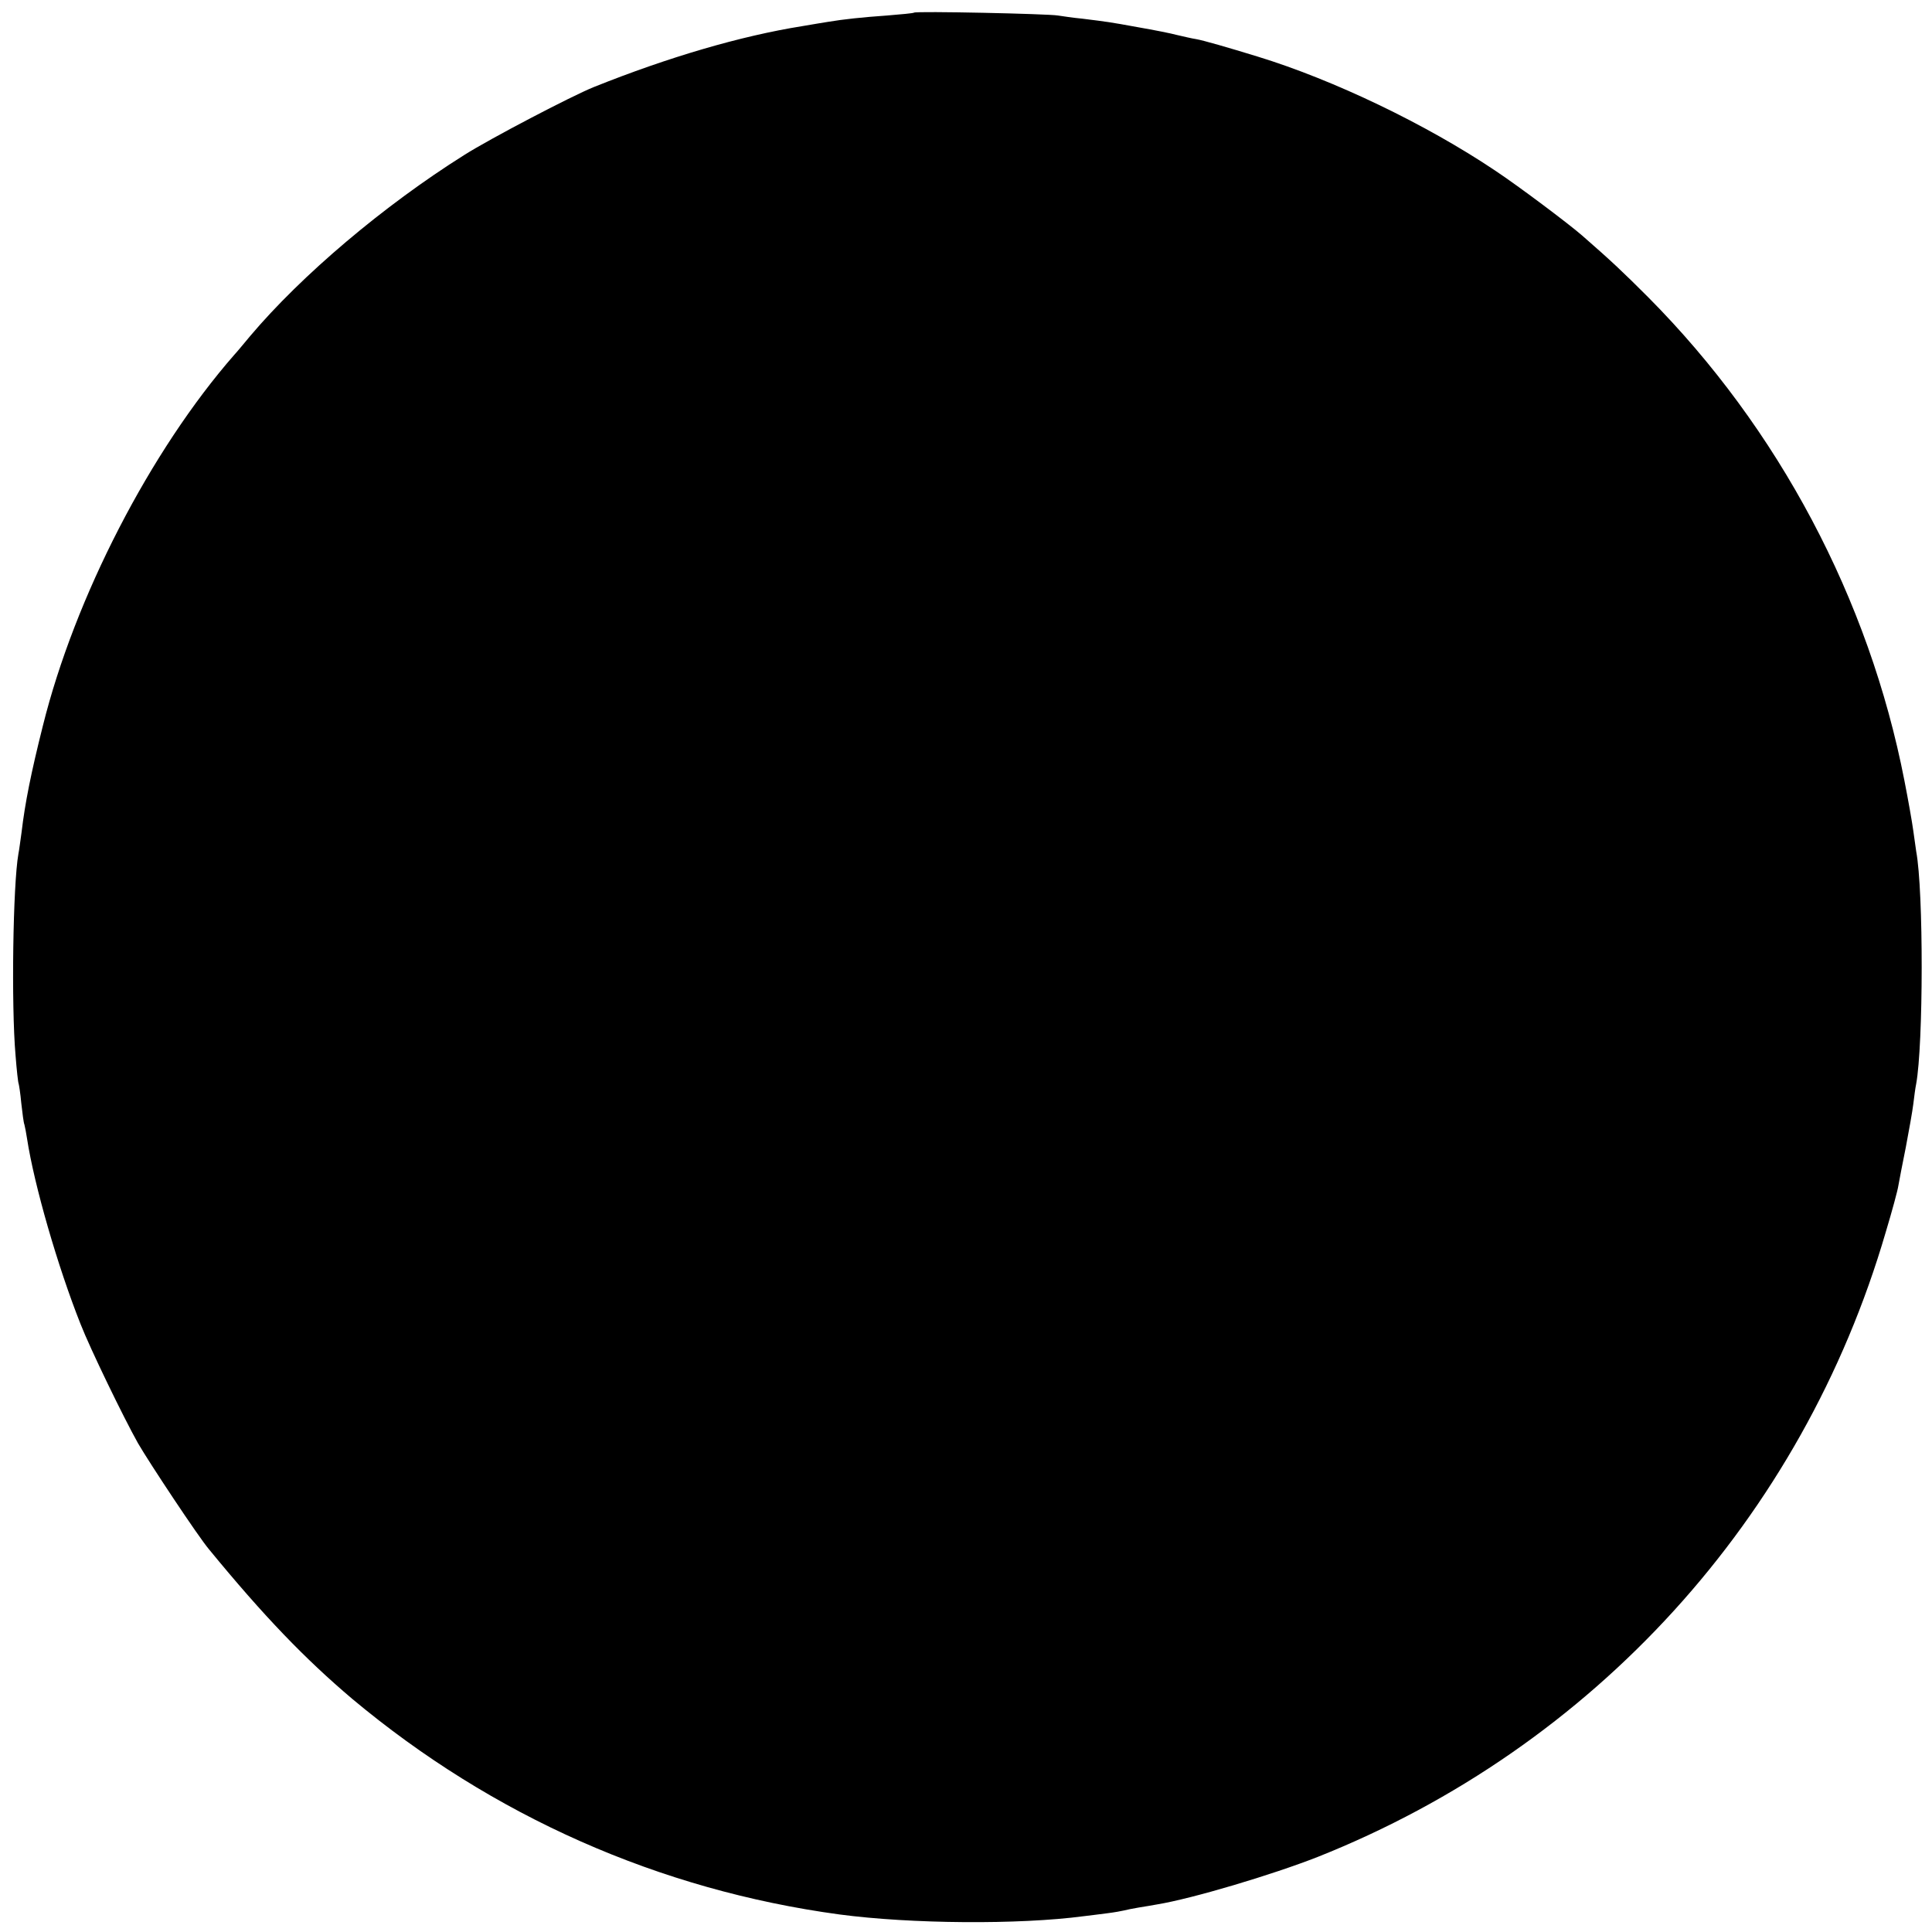 <?xml version="1.0" standalone="no"?>
<!DOCTYPE svg PUBLIC "-//W3C//DTD SVG 20010904//EN"
 "http://www.w3.org/TR/2001/REC-SVG-20010904/DTD/svg10.dtd">
<svg version="1.0" xmlns="http://www.w3.org/2000/svg"
 width="672pt" height="672pt" viewBox="0 0 672 672"
 preserveAspectRatio="xMidYMid meet">
<g transform="translate(0,672) scale(0.1,-0.1)"
fill="#000000" stroke="none">
<path d="M3179 6676 c-2 -2 -44 -6 -94 -10 -86 -6 -151 -13 -205 -22 -14 -2
-54 -9 -90 -15 -213 -34 -466 -108 -725 -212 -77 -31 -360 -179 -450 -236
-280 -176 -566 -418 -745 -630 -25 -30 -49 -59 -55 -65 -292 -334 -555 -844
-666 -1291 -41 -163 -62 -268 -74 -370 -4 -27 -8 -61 -11 -75 -19 -108 -25
-527 -10 -700 4 -52 9 -97 11 -100 1 -3 6 -33 9 -67 4 -35 8 -68 11 -75 2 -7
6 -29 9 -48 25 -163 107 -446 186 -645 34 -87 150 -326 200 -415 40 -69 209
-324 247 -369 191 -233 334 -381 498 -520 488 -408 1068 -665 1695 -750 248
-33 624 -36 850 -6 19 2 55 7 80 10 25 3 52 8 60 10 8 2 31 7 50 10 19 3 49 8
65 11 122 20 400 103 558 165 961 382 1686 1179 1976 2173 22 73 42 147 44
162 3 16 14 76 26 134 11 58 23 125 26 150 3 25 7 56 10 70 25 137 26 671 0
809 -1 9 -6 41 -10 71 -4 30 -18 109 -31 175 -123 632 -438 1225 -891 1681
-88 88 -127 125 -229 214 -48 42 -224 174 -304 227 -240 161 -561 315 -825
396 -104 32 -191 57 -215 61 -14 2 -43 9 -65 14 -22 6 -83 18 -135 27 -104 19
-108 19 -195 30 -33 3 -71 9 -85 11 -33 6 -495 16 -501 10z"/>
</g>
</svg>
